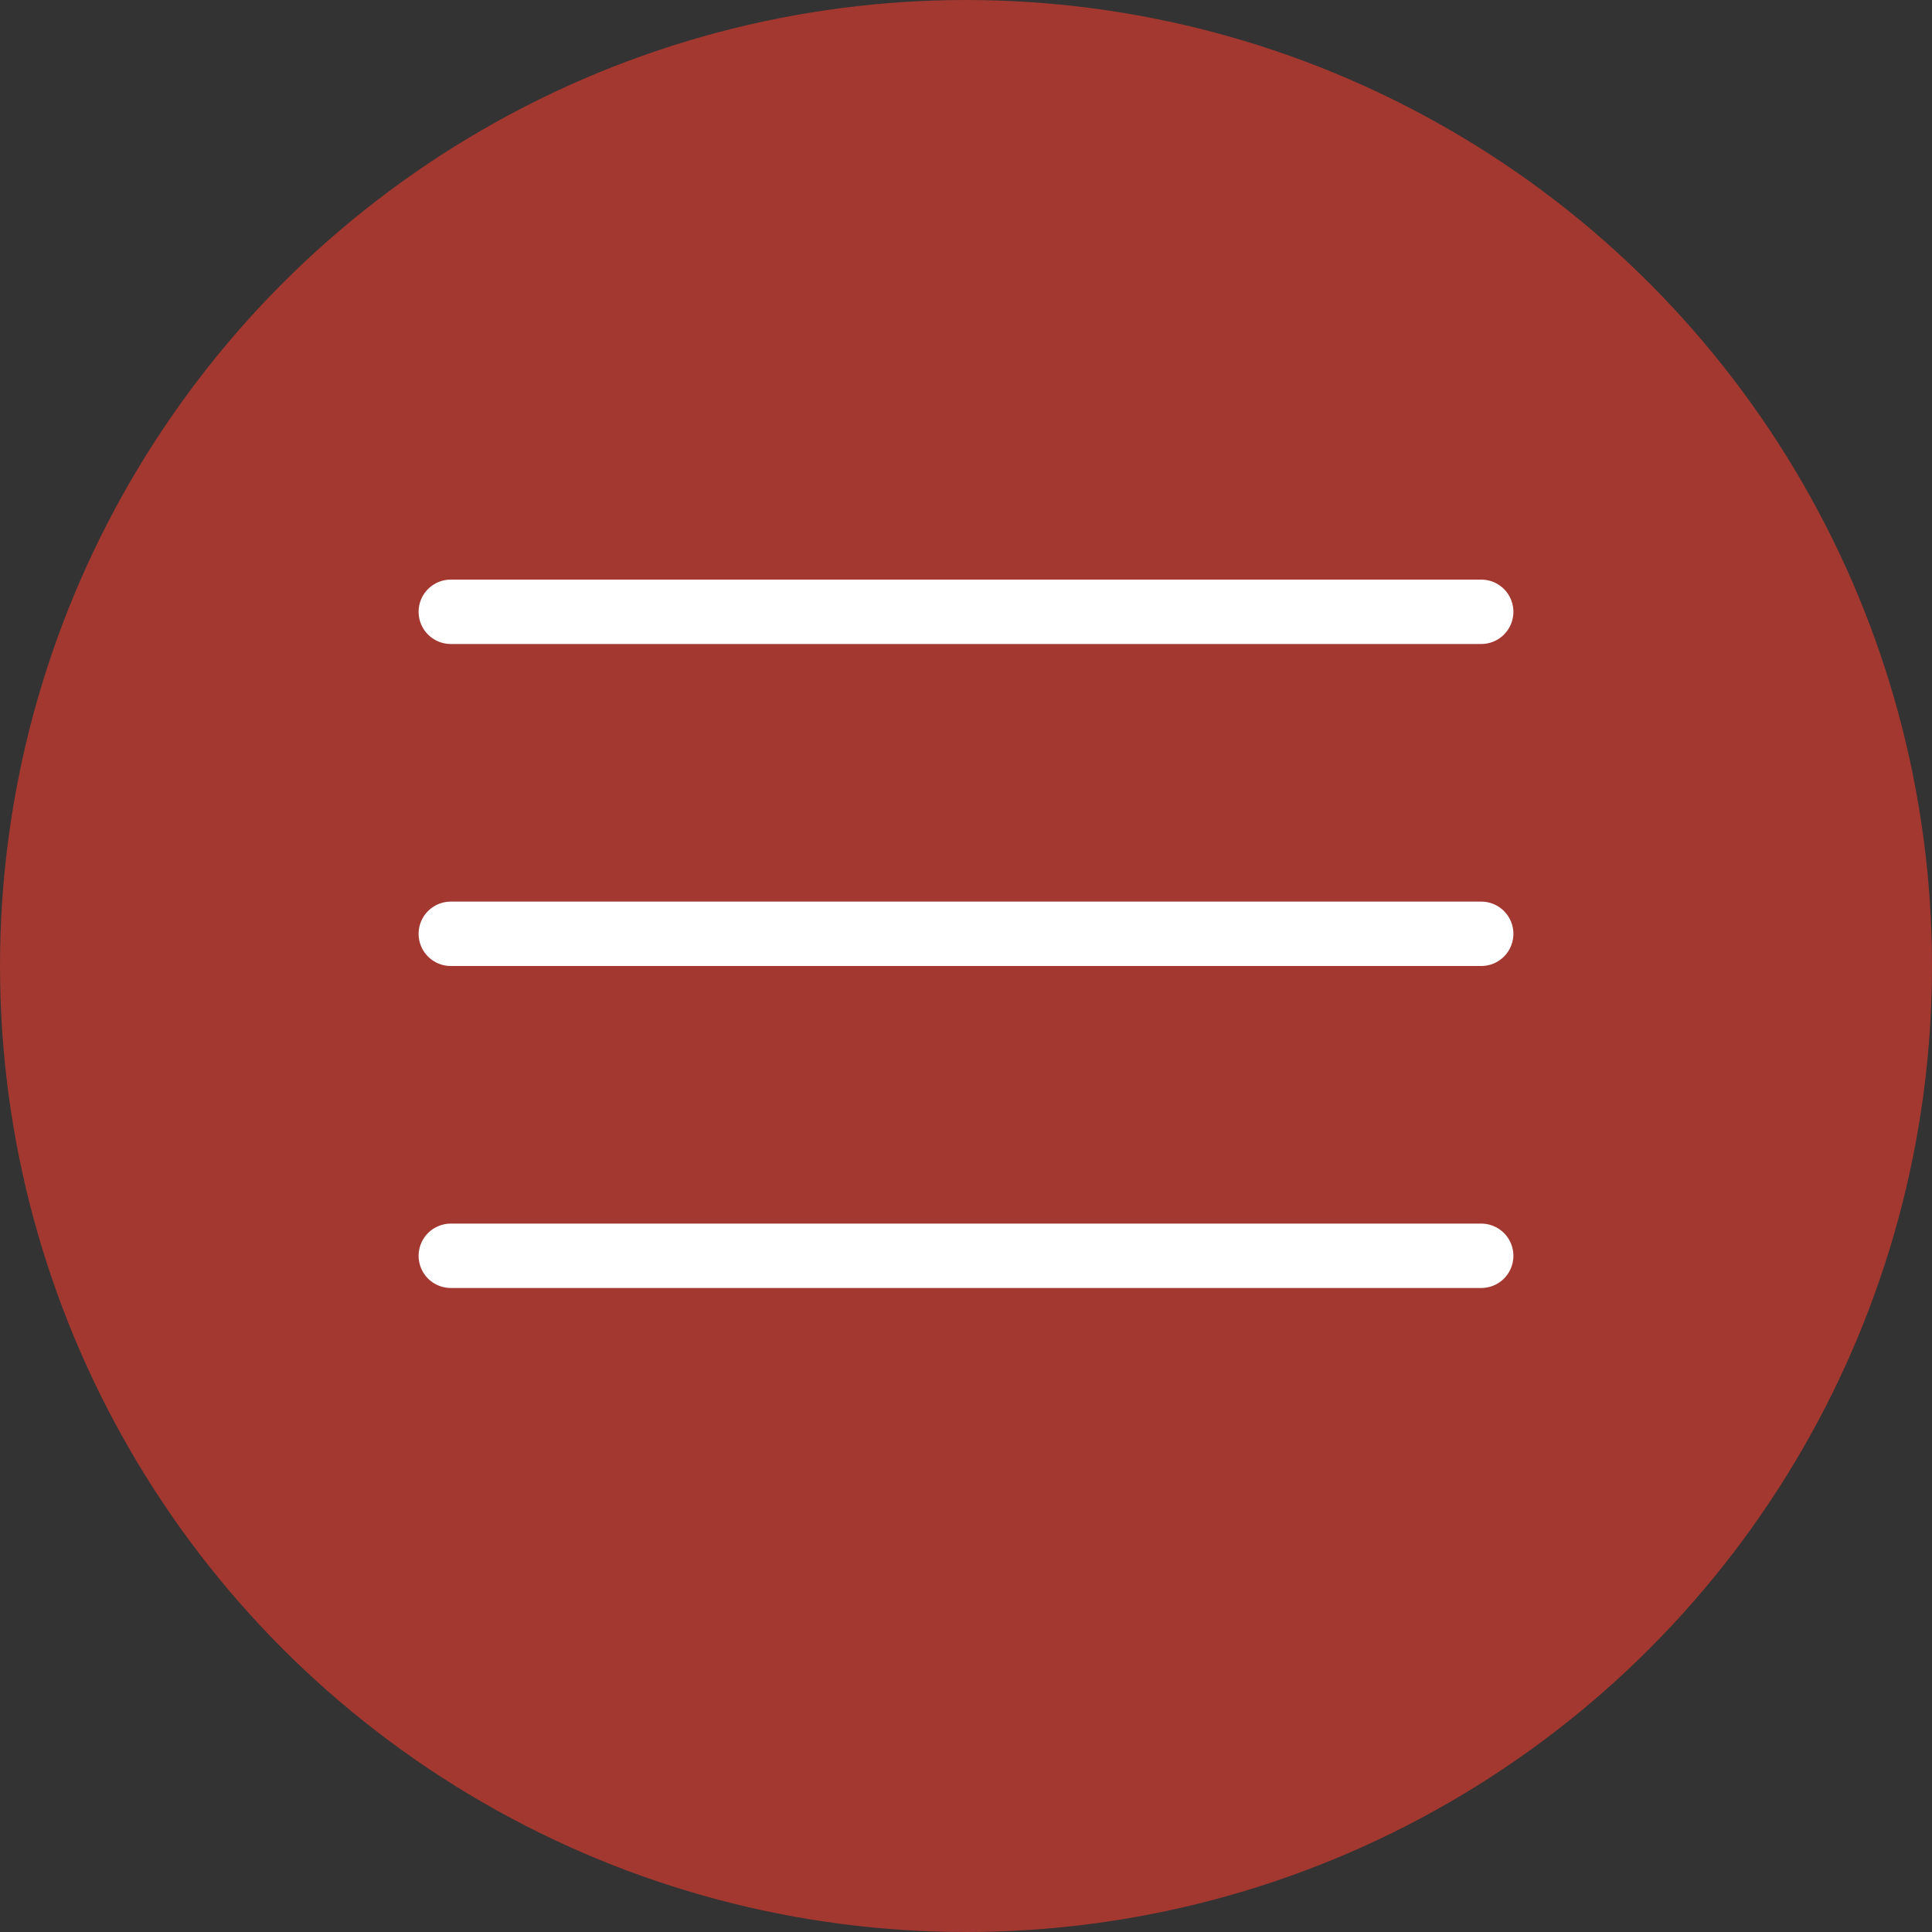 <?xml version="1.0" encoding="UTF-8"?> <svg xmlns="http://www.w3.org/2000/svg" width="30" height="30" viewBox="0 0 30 30" fill="none"><rect x="0" y="0" width="30" height="30" fill="#333333" stroke="none"/><circle cx="15" cy="15" r="15" fill="#A23830"></circle><path d="M7 9.5H23" stroke="white" stroke-linecap="round"></path><path d="M7 14.5H23" stroke="white" stroke-linecap="round"></path><path d="M7 19.5H23" stroke="white" stroke-linecap="round"></path></svg> 